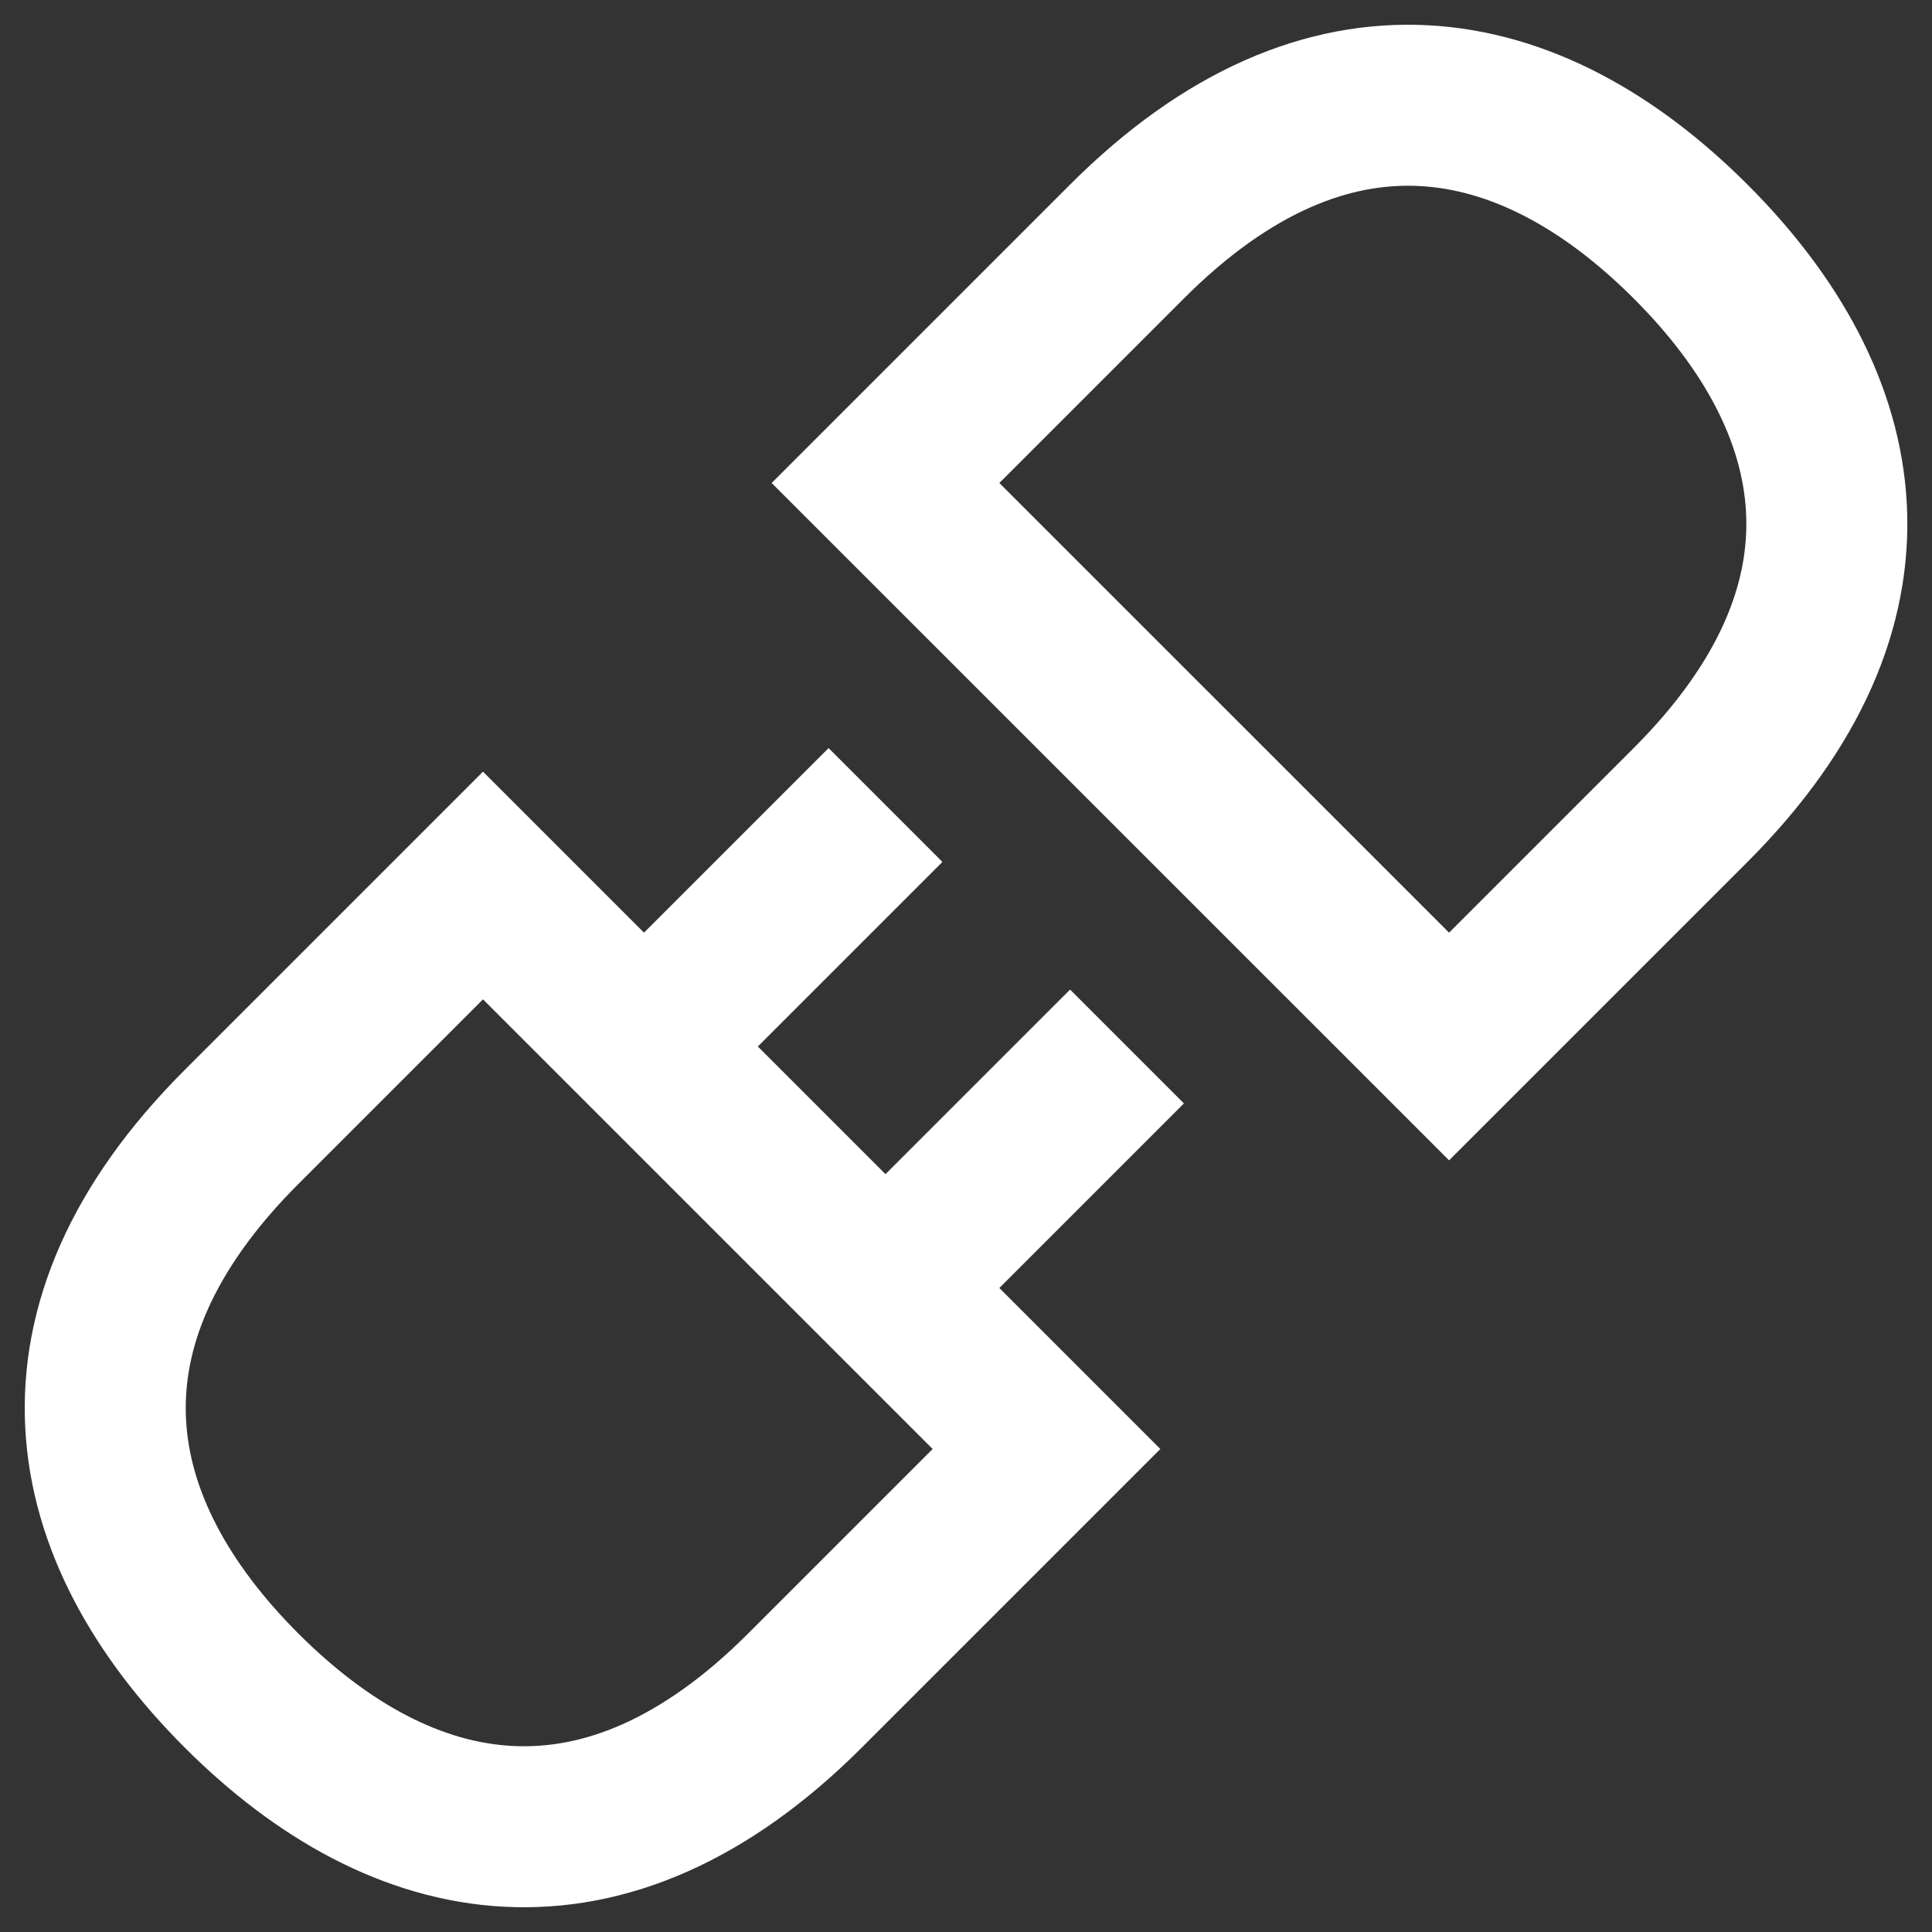 <svg width="24" height="24" viewBox="0 0 24 24" fill="none" xmlns="http://www.w3.org/2000/svg">
<rect x="0" y="0" width="24" height="24" fill="#333333" stroke="none"/>
<path d="M10 21C7.5 23.5 5 23 3 21C1 19 0.5 16.5 3 14L6 11L13 18L10 21ZM14 3C16.5 0.5 19 1 21.001 3C23.002 5 23.5 7.5 21.001 10L18.001 13L11 6L14 3ZM11 10L8.5 12.5L11 10ZM14 13L11.5 15.5L14 13Z" stroke="white" stroke-width="2"/>
</svg>

